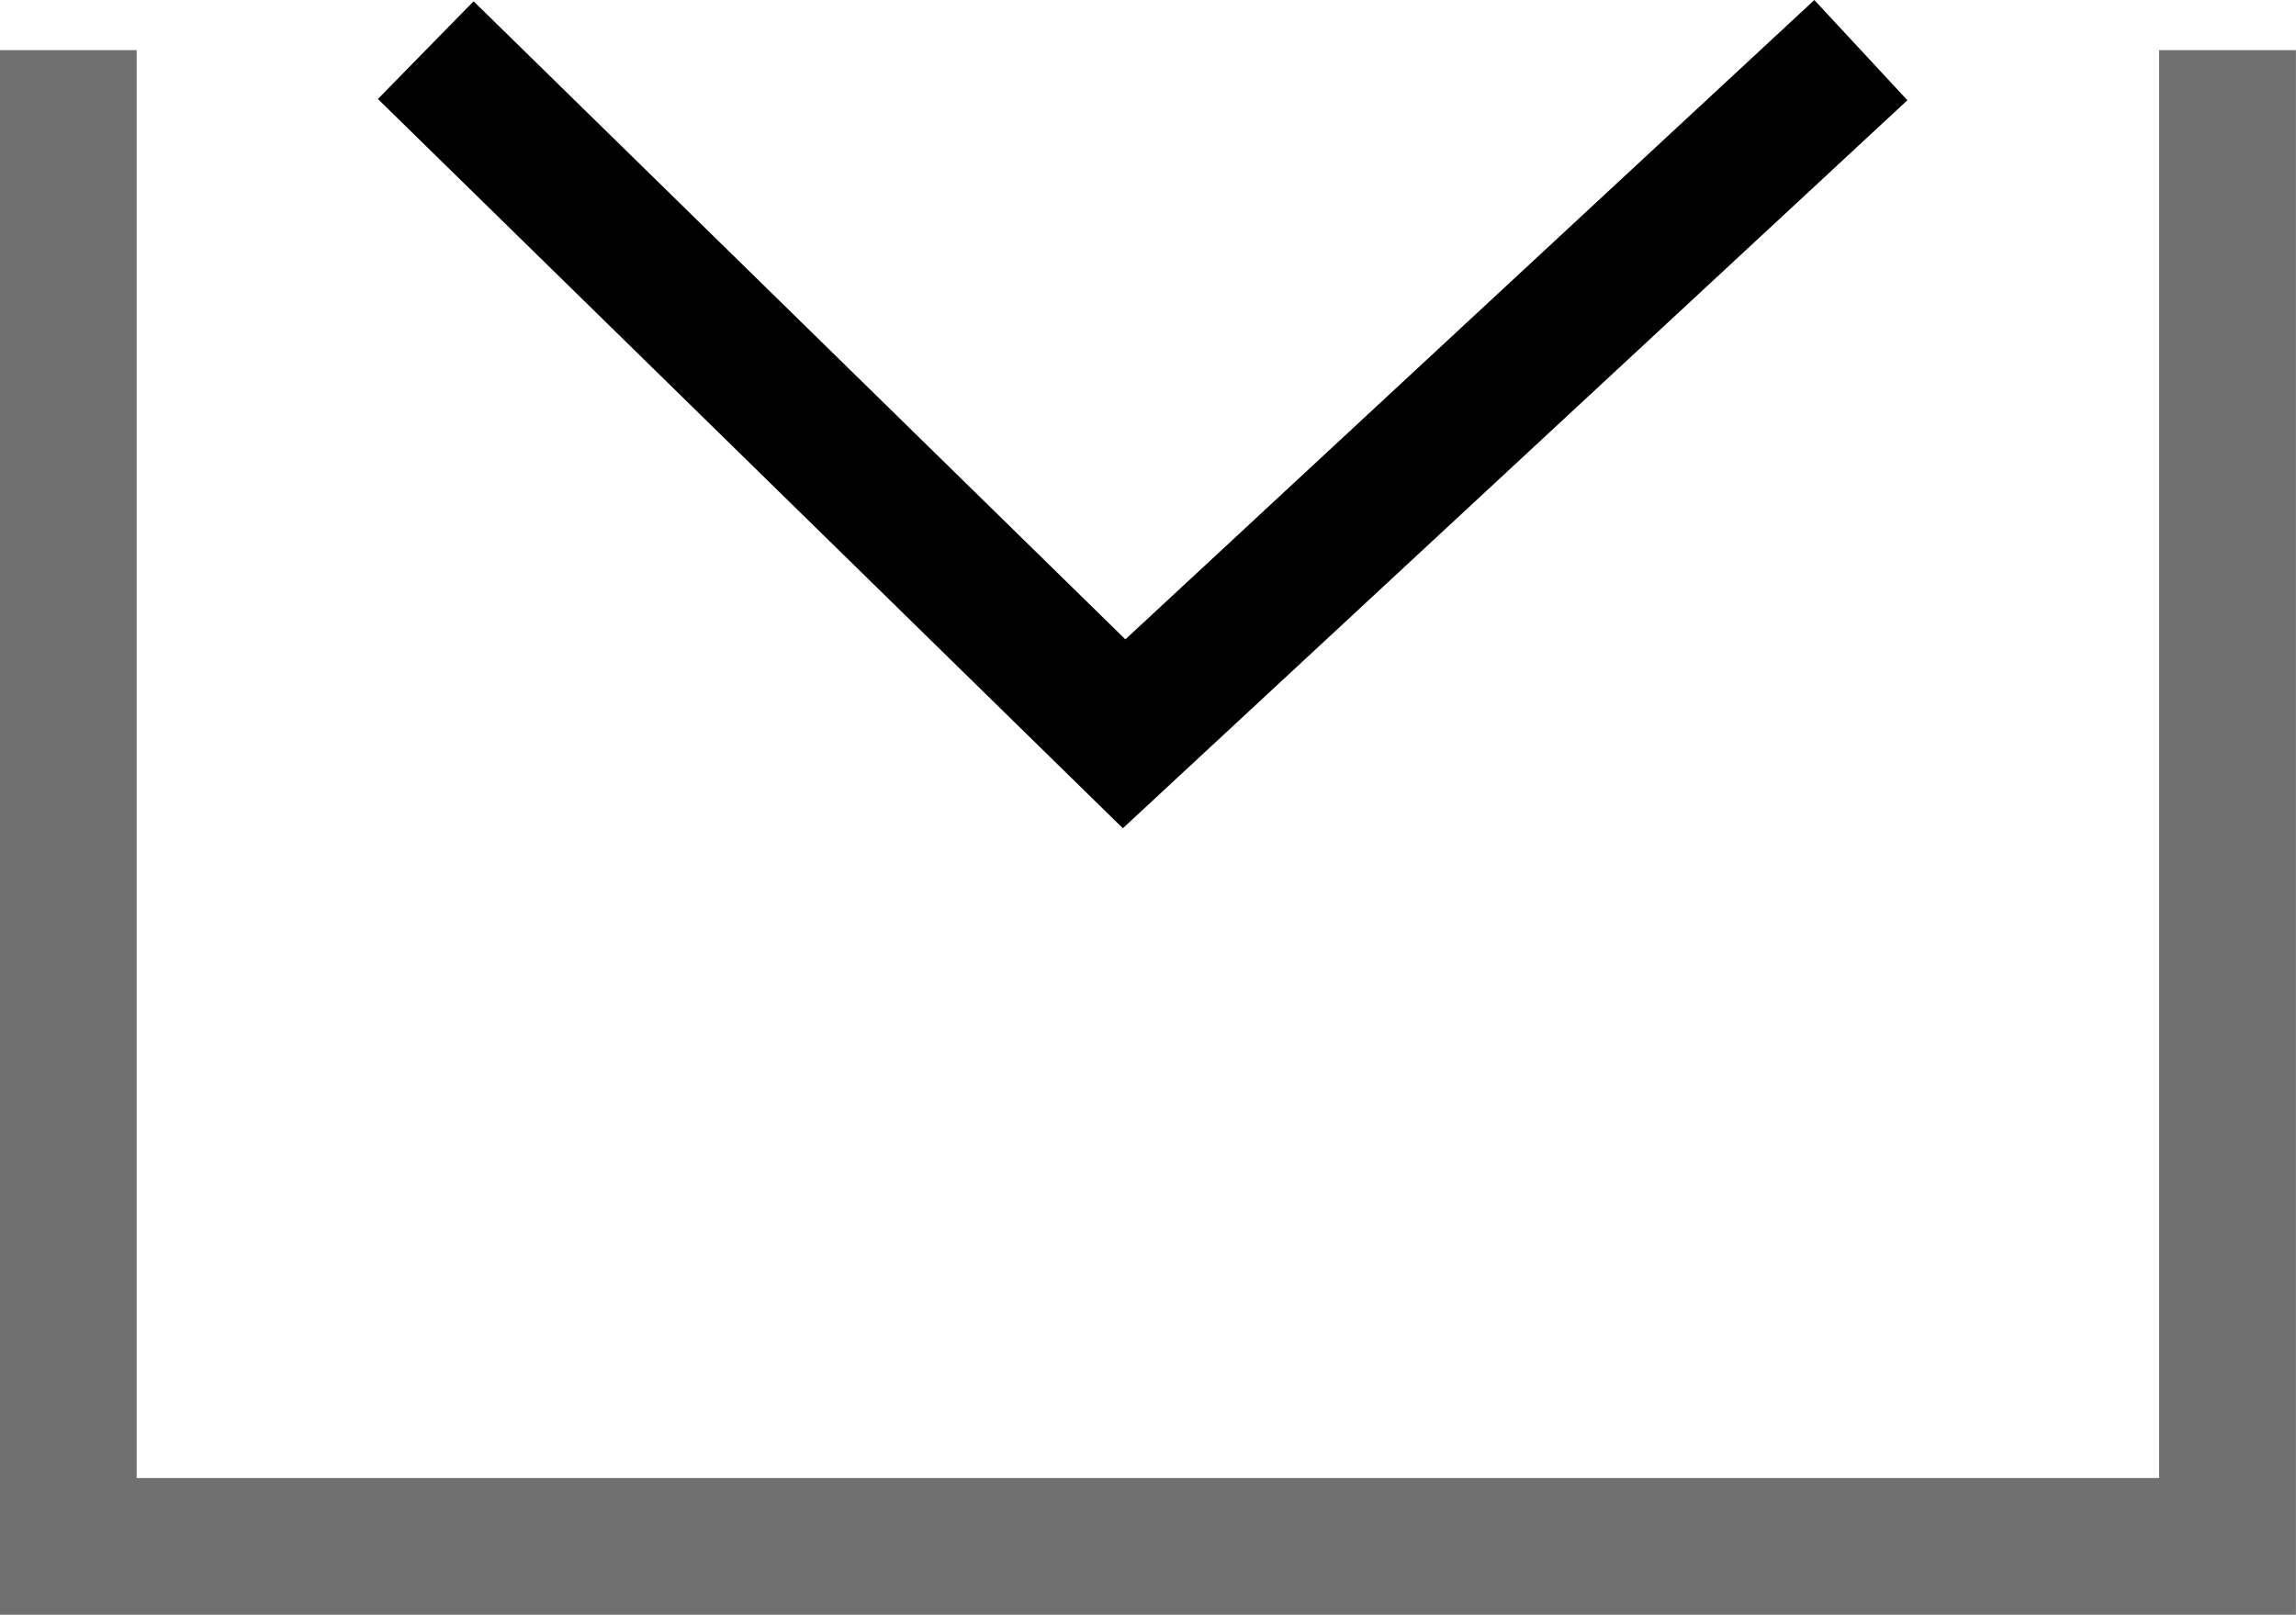 <svg xmlns="http://www.w3.org/2000/svg" width="25.18" height="17.714" viewBox="0 0 25.18 17.714">
  <g id="Group_337" data-name="Group 337" transform="translate(-245.831 -554.986)">
    <path id="Path_1424" data-name="Path 1424" d="M-5419.351,515.659v16.414h23.68V515.659" transform="translate(5665.931 39.877)" fill="none" stroke="#707070" stroke-width="1.5"/>
    <path id="Path_1425" data-name="Path 1425" d="M-5414,515.659l7.659,7.5,8.08-7.5" transform="translate(5664.5 39.877)" fill="none" stroke="#000" stroke-width="1.5"/>
  </g>
</svg>
